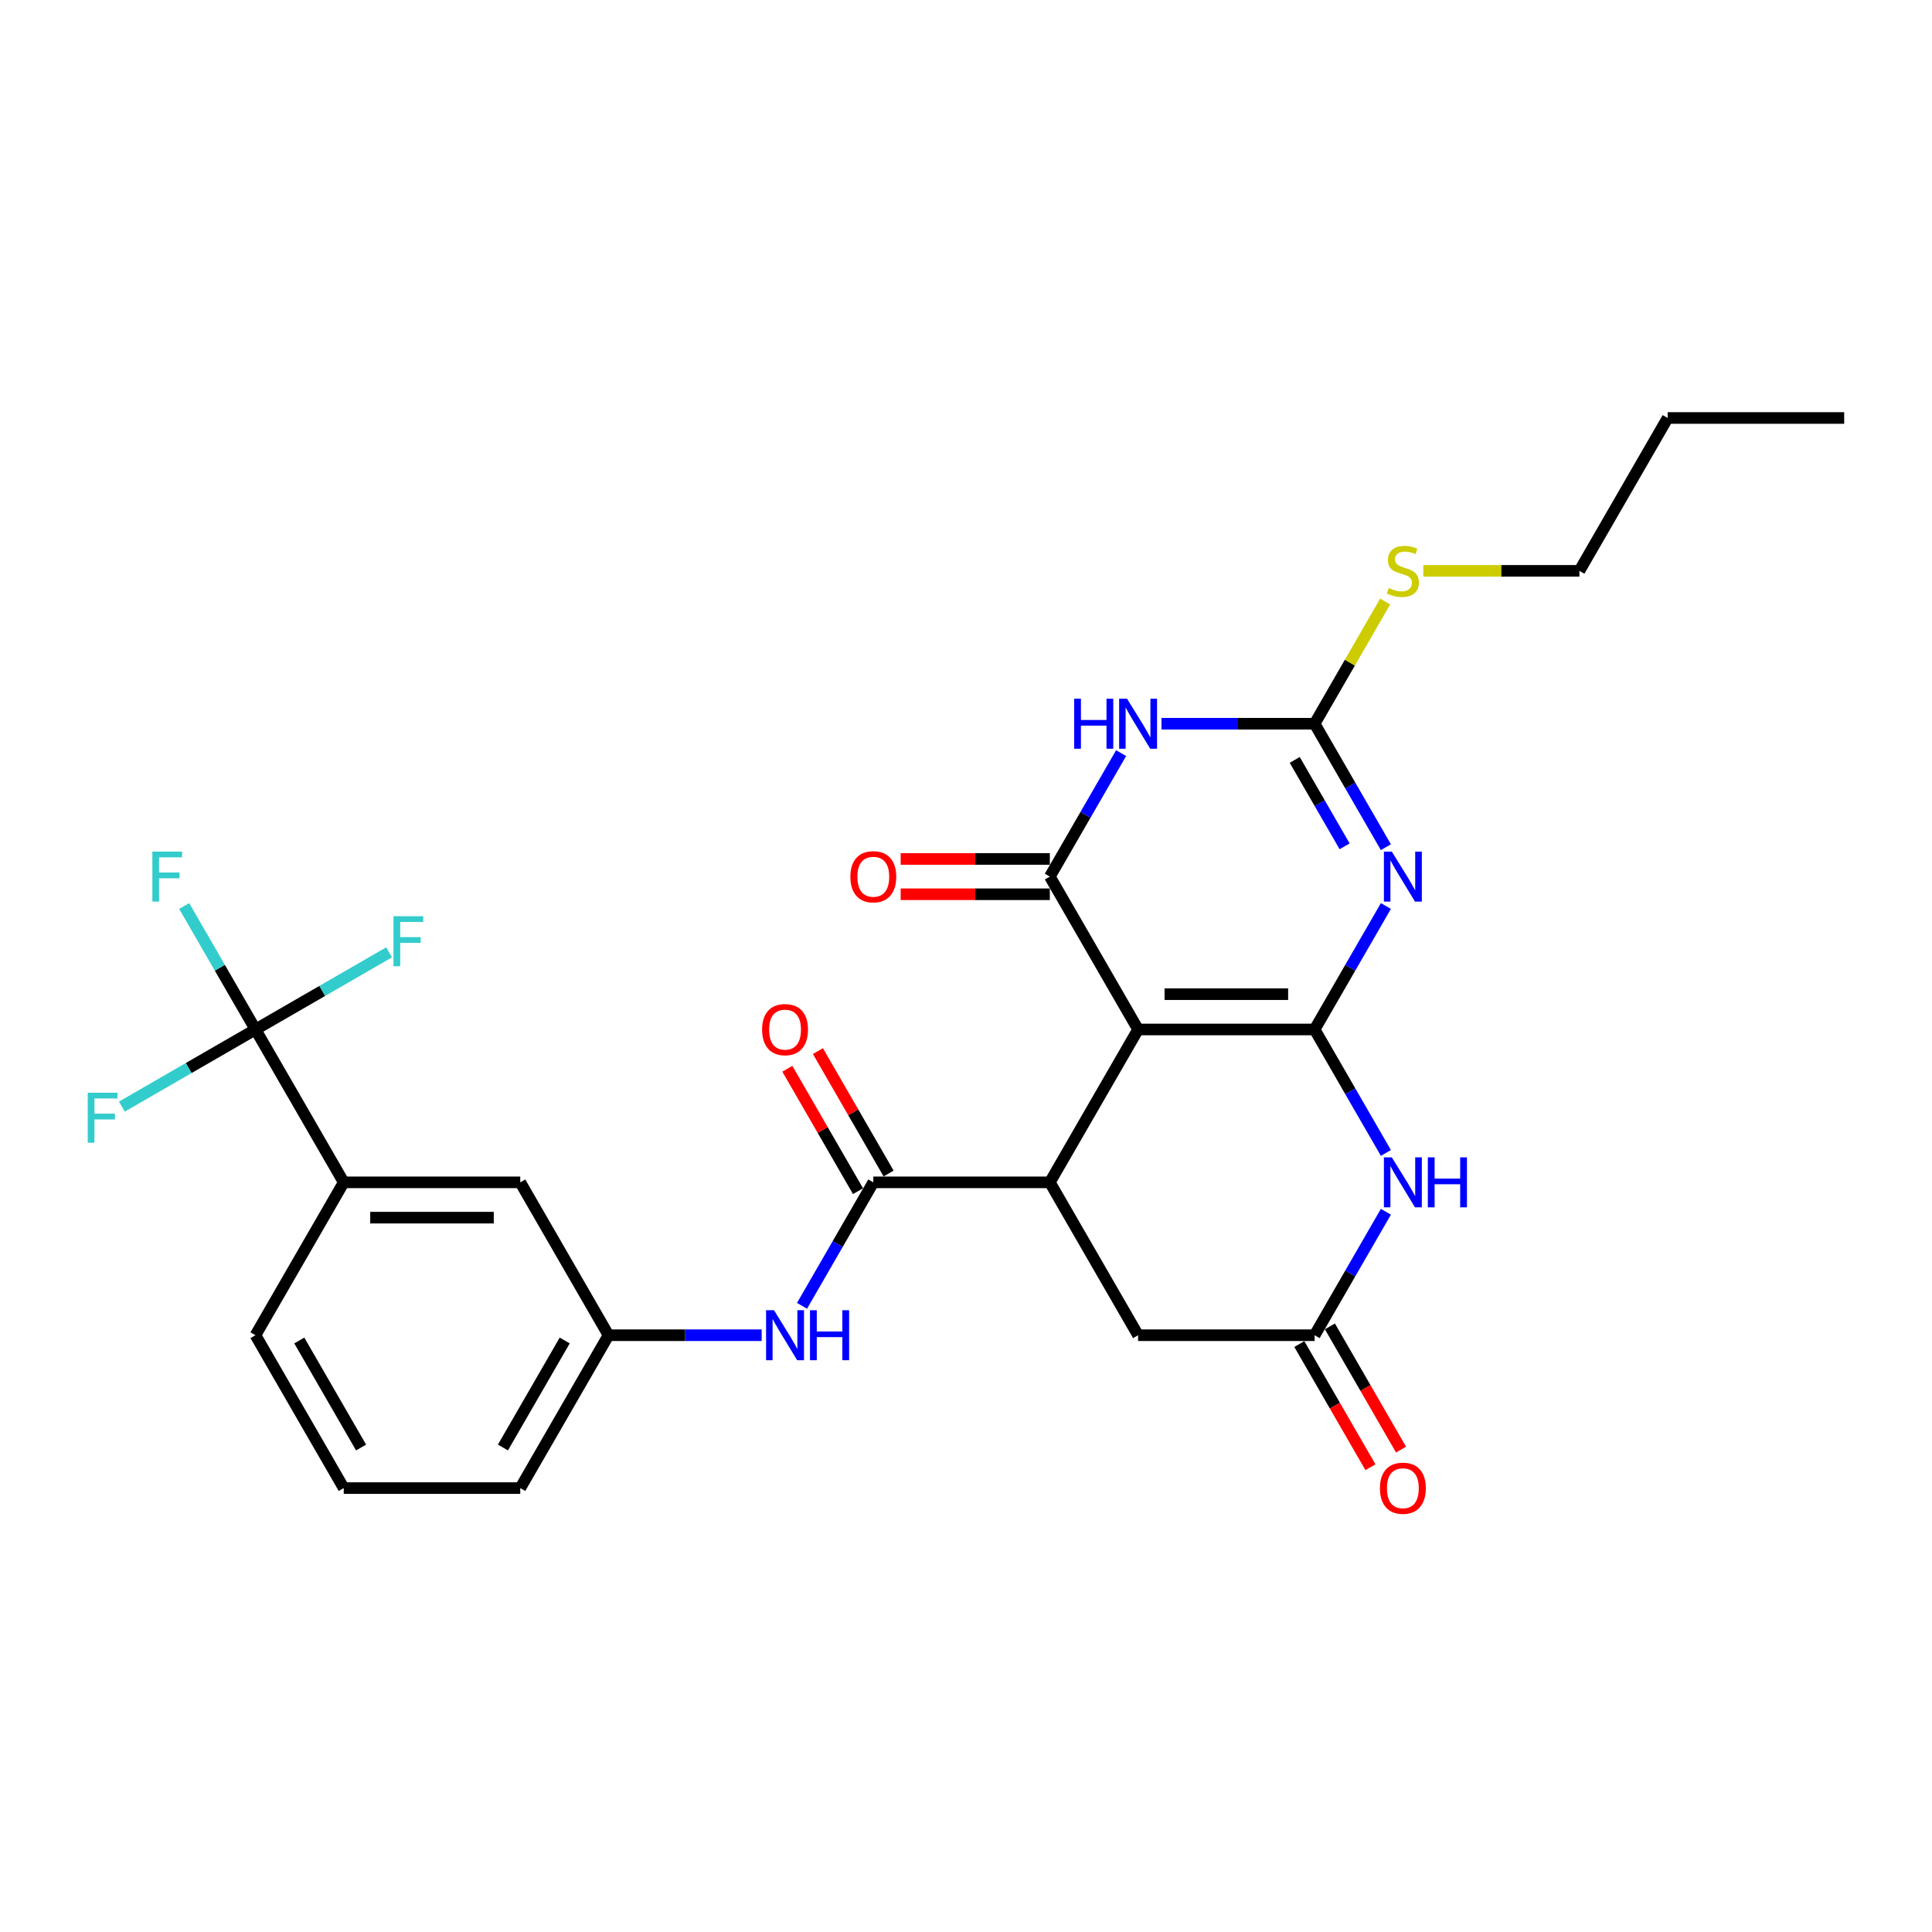 <?xml version='1.0' encoding='iso-8859-1'?>
<svg version='1.1' baseProfile='full'
              xmlns='http://www.w3.org/2000/svg'
                      xmlns:rdkit='http://www.rdkit.org/xml'
                      xmlns:xlink='http://www.w3.org/1999/xlink'
                  xml:space='preserve'
width='1000px' height='1000px' viewBox='0 0 1000 1000'>
<!-- END OF HEADER -->
<rect style='opacity:1.0;fill:#FFFFFF;stroke:none' width='1000' height='1000' x='0' y='0'> </rect>
<path class='bond-0' d='M 680.442,532.855 L 589.074,532.855' style='fill:none;fill-rule:evenodd;stroke:#000000;stroke-width:6px;stroke-linecap:butt;stroke-linejoin:miter;stroke-opacity:1' />
<path class='bond-0' d='M 666.737,514.581 L 602.779,514.581' style='fill:none;fill-rule:evenodd;stroke:#000000;stroke-width:6px;stroke-linecap:butt;stroke-linejoin:miter;stroke-opacity:1' />
<path class='bond-1' d='M 680.442,532.855 L 698.89,500.902' style='fill:none;fill-rule:evenodd;stroke:#000000;stroke-width:6px;stroke-linecap:butt;stroke-linejoin:miter;stroke-opacity:1' />
<path class='bond-1' d='M 698.89,500.902 L 717.338,468.95' style='fill:none;fill-rule:evenodd;stroke:#0000FF;stroke-width:6px;stroke-linecap:butt;stroke-linejoin:miter;stroke-opacity:1' />
<path class='bond-6' d='M 680.442,532.855 L 698.89,564.807' style='fill:none;fill-rule:evenodd;stroke:#000000;stroke-width:6px;stroke-linecap:butt;stroke-linejoin:miter;stroke-opacity:1' />
<path class='bond-6' d='M 698.89,564.807 L 717.338,596.76' style='fill:none;fill-rule:evenodd;stroke:#0000FF;stroke-width:6px;stroke-linecap:butt;stroke-linejoin:miter;stroke-opacity:1' />
<path class='bond-2' d='M 589.074,532.855 L 543.39,453.728' style='fill:none;fill-rule:evenodd;stroke:#000000;stroke-width:6px;stroke-linecap:butt;stroke-linejoin:miter;stroke-opacity:1' />
<path class='bond-5' d='M 589.074,532.855 L 543.39,611.982' style='fill:none;fill-rule:evenodd;stroke:#000000;stroke-width:6px;stroke-linecap:butt;stroke-linejoin:miter;stroke-opacity:1' />
<path class='bond-4' d='M 717.338,438.506 L 698.89,406.554' style='fill:none;fill-rule:evenodd;stroke:#0000FF;stroke-width:6px;stroke-linecap:butt;stroke-linejoin:miter;stroke-opacity:1' />
<path class='bond-4' d='M 698.89,406.554 L 680.442,374.601' style='fill:none;fill-rule:evenodd;stroke:#000000;stroke-width:6px;stroke-linecap:butt;stroke-linejoin:miter;stroke-opacity:1' />
<path class='bond-4' d='M 695.978,438.057 L 683.065,415.69' style='fill:none;fill-rule:evenodd;stroke:#0000FF;stroke-width:6px;stroke-linecap:butt;stroke-linejoin:miter;stroke-opacity:1' />
<path class='bond-4' d='M 683.065,415.69 L 670.151,393.324' style='fill:none;fill-rule:evenodd;stroke:#000000;stroke-width:6px;stroke-linecap:butt;stroke-linejoin:miter;stroke-opacity:1' />
<path class='bond-13' d='M 543.39,444.591 L 504.788,444.591' style='fill:none;fill-rule:evenodd;stroke:#000000;stroke-width:6px;stroke-linecap:butt;stroke-linejoin:miter;stroke-opacity:1' />
<path class='bond-13' d='M 504.788,444.591 L 466.185,444.591' style='fill:none;fill-rule:evenodd;stroke:#FF0000;stroke-width:6px;stroke-linecap:butt;stroke-linejoin:miter;stroke-opacity:1' />
<path class='bond-13' d='M 543.39,462.865 L 504.788,462.865' style='fill:none;fill-rule:evenodd;stroke:#000000;stroke-width:6px;stroke-linecap:butt;stroke-linejoin:miter;stroke-opacity:1' />
<path class='bond-13' d='M 504.788,462.865 L 466.185,462.865' style='fill:none;fill-rule:evenodd;stroke:#FF0000;stroke-width:6px;stroke-linecap:butt;stroke-linejoin:miter;stroke-opacity:1' />
<path class='bond-29' d='M 543.39,453.728 L 561.838,421.775' style='fill:none;fill-rule:evenodd;stroke:#000000;stroke-width:6px;stroke-linecap:butt;stroke-linejoin:miter;stroke-opacity:1' />
<path class='bond-29' d='M 561.838,421.775 L 580.286,389.823' style='fill:none;fill-rule:evenodd;stroke:#0000FF;stroke-width:6px;stroke-linecap:butt;stroke-linejoin:miter;stroke-opacity:1' />
<path class='bond-3' d='M 601.171,374.601 L 640.807,374.601' style='fill:none;fill-rule:evenodd;stroke:#0000FF;stroke-width:6px;stroke-linecap:butt;stroke-linejoin:miter;stroke-opacity:1' />
<path class='bond-3' d='M 640.807,374.601 L 680.442,374.601' style='fill:none;fill-rule:evenodd;stroke:#000000;stroke-width:6px;stroke-linecap:butt;stroke-linejoin:miter;stroke-opacity:1' />
<path class='bond-18' d='M 680.442,374.601 L 698.7,342.978' style='fill:none;fill-rule:evenodd;stroke:#000000;stroke-width:6px;stroke-linecap:butt;stroke-linejoin:miter;stroke-opacity:1' />
<path class='bond-18' d='M 698.7,342.978 L 716.958,311.354' style='fill:none;fill-rule:evenodd;stroke:#CCCC00;stroke-width:6px;stroke-linecap:butt;stroke-linejoin:miter;stroke-opacity:1' />
<path class='bond-7' d='M 543.39,611.982 L 452.023,611.982' style='fill:none;fill-rule:evenodd;stroke:#000000;stroke-width:6px;stroke-linecap:butt;stroke-linejoin:miter;stroke-opacity:1' />
<path class='bond-28' d='M 543.39,611.982 L 589.074,691.108' style='fill:none;fill-rule:evenodd;stroke:#000000;stroke-width:6px;stroke-linecap:butt;stroke-linejoin:miter;stroke-opacity:1' />
<path class='bond-9' d='M 717.338,627.203 L 698.89,659.156' style='fill:none;fill-rule:evenodd;stroke:#0000FF;stroke-width:6px;stroke-linecap:butt;stroke-linejoin:miter;stroke-opacity:1' />
<path class='bond-9' d='M 698.89,659.156 L 680.442,691.108' style='fill:none;fill-rule:evenodd;stroke:#000000;stroke-width:6px;stroke-linecap:butt;stroke-linejoin:miter;stroke-opacity:1' />
<path class='bond-10' d='M 452.023,611.982 L 433.575,643.934' style='fill:none;fill-rule:evenodd;stroke:#000000;stroke-width:6px;stroke-linecap:butt;stroke-linejoin:miter;stroke-opacity:1' />
<path class='bond-10' d='M 433.575,643.934 L 415.127,675.887' style='fill:none;fill-rule:evenodd;stroke:#0000FF;stroke-width:6px;stroke-linecap:butt;stroke-linejoin:miter;stroke-opacity:1' />
<path class='bond-14' d='M 459.935,607.413 L 441.646,575.735' style='fill:none;fill-rule:evenodd;stroke:#000000;stroke-width:6px;stroke-linecap:butt;stroke-linejoin:miter;stroke-opacity:1' />
<path class='bond-14' d='M 441.646,575.735 L 423.356,544.056' style='fill:none;fill-rule:evenodd;stroke:#FF0000;stroke-width:6px;stroke-linecap:butt;stroke-linejoin:miter;stroke-opacity:1' />
<path class='bond-14' d='M 444.11,616.55 L 425.82,584.872' style='fill:none;fill-rule:evenodd;stroke:#000000;stroke-width:6px;stroke-linecap:butt;stroke-linejoin:miter;stroke-opacity:1' />
<path class='bond-14' d='M 425.82,584.872 L 407.531,553.193' style='fill:none;fill-rule:evenodd;stroke:#FF0000;stroke-width:6px;stroke-linecap:butt;stroke-linejoin:miter;stroke-opacity:1' />
<path class='bond-8' d='M 132.235,532.855 L 177.919,611.982' style='fill:none;fill-rule:evenodd;stroke:#000000;stroke-width:6px;stroke-linecap:butt;stroke-linejoin:miter;stroke-opacity:1' />
<path class='bond-19' d='M 132.235,532.855 L 113.788,500.902' style='fill:none;fill-rule:evenodd;stroke:#000000;stroke-width:6px;stroke-linecap:butt;stroke-linejoin:miter;stroke-opacity:1' />
<path class='bond-19' d='M 113.788,500.902 L 95.34,468.95' style='fill:none;fill-rule:evenodd;stroke:#33CCCC;stroke-width:6px;stroke-linecap:butt;stroke-linejoin:miter;stroke-opacity:1' />
<path class='bond-20' d='M 132.235,532.855 L 166.81,512.893' style='fill:none;fill-rule:evenodd;stroke:#000000;stroke-width:6px;stroke-linecap:butt;stroke-linejoin:miter;stroke-opacity:1' />
<path class='bond-20' d='M 166.81,512.893 L 201.385,492.931' style='fill:none;fill-rule:evenodd;stroke:#33CCCC;stroke-width:6px;stroke-linecap:butt;stroke-linejoin:miter;stroke-opacity:1' />
<path class='bond-21' d='M 132.235,532.855 L 97.661,552.817' style='fill:none;fill-rule:evenodd;stroke:#000000;stroke-width:6px;stroke-linecap:butt;stroke-linejoin:miter;stroke-opacity:1' />
<path class='bond-21' d='M 97.661,552.817 L 63.086,572.778' style='fill:none;fill-rule:evenodd;stroke:#33CCCC;stroke-width:6px;stroke-linecap:butt;stroke-linejoin:miter;stroke-opacity:1' />
<path class='bond-12' d='M 680.442,691.108 L 589.074,691.108' style='fill:none;fill-rule:evenodd;stroke:#000000;stroke-width:6px;stroke-linecap:butt;stroke-linejoin:miter;stroke-opacity:1' />
<path class='bond-17' d='M 672.529,695.677 L 690.935,727.556' style='fill:none;fill-rule:evenodd;stroke:#000000;stroke-width:6px;stroke-linecap:butt;stroke-linejoin:miter;stroke-opacity:1' />
<path class='bond-17' d='M 690.935,727.556 L 709.341,759.436' style='fill:none;fill-rule:evenodd;stroke:#FF0000;stroke-width:6px;stroke-linecap:butt;stroke-linejoin:miter;stroke-opacity:1' />
<path class='bond-17' d='M 688.355,686.54 L 706.76,718.419' style='fill:none;fill-rule:evenodd;stroke:#000000;stroke-width:6px;stroke-linecap:butt;stroke-linejoin:miter;stroke-opacity:1' />
<path class='bond-17' d='M 706.76,718.419 L 725.166,750.299' style='fill:none;fill-rule:evenodd;stroke:#FF0000;stroke-width:6px;stroke-linecap:butt;stroke-linejoin:miter;stroke-opacity:1' />
<path class='bond-15' d='M 394.242,691.108 L 354.606,691.108' style='fill:none;fill-rule:evenodd;stroke:#0000FF;stroke-width:6px;stroke-linecap:butt;stroke-linejoin:miter;stroke-opacity:1' />
<path class='bond-15' d='M 354.606,691.108 L 314.971,691.108' style='fill:none;fill-rule:evenodd;stroke:#000000;stroke-width:6px;stroke-linecap:butt;stroke-linejoin:miter;stroke-opacity:1' />
<path class='bond-11' d='M 177.919,611.982 L 269.287,611.982' style='fill:none;fill-rule:evenodd;stroke:#000000;stroke-width:6px;stroke-linecap:butt;stroke-linejoin:miter;stroke-opacity:1' />
<path class='bond-11' d='M 191.624,630.255 L 255.582,630.255' style='fill:none;fill-rule:evenodd;stroke:#000000;stroke-width:6px;stroke-linecap:butt;stroke-linejoin:miter;stroke-opacity:1' />
<path class='bond-30' d='M 177.919,611.982 L 132.235,691.108' style='fill:none;fill-rule:evenodd;stroke:#000000;stroke-width:6px;stroke-linecap:butt;stroke-linejoin:miter;stroke-opacity:1' />
<path class='bond-16' d='M 314.971,691.108 L 269.287,611.982' style='fill:none;fill-rule:evenodd;stroke:#000000;stroke-width:6px;stroke-linecap:butt;stroke-linejoin:miter;stroke-opacity:1' />
<path class='bond-24' d='M 314.971,691.108 L 269.287,770.235' style='fill:none;fill-rule:evenodd;stroke:#000000;stroke-width:6px;stroke-linecap:butt;stroke-linejoin:miter;stroke-opacity:1' />
<path class='bond-24' d='M 292.293,693.841 L 260.314,749.229' style='fill:none;fill-rule:evenodd;stroke:#000000;stroke-width:6px;stroke-linecap:butt;stroke-linejoin:miter;stroke-opacity:1' />
<path class='bond-25' d='M 736.706,295.474 L 777.1,295.474' style='fill:none;fill-rule:evenodd;stroke:#CCCC00;stroke-width:6px;stroke-linecap:butt;stroke-linejoin:miter;stroke-opacity:1' />
<path class='bond-25' d='M 777.1,295.474 L 817.494,295.474' style='fill:none;fill-rule:evenodd;stroke:#000000;stroke-width:6px;stroke-linecap:butt;stroke-linejoin:miter;stroke-opacity:1' />
<path class='bond-22' d='M 132.235,691.108 L 177.919,770.235' style='fill:none;fill-rule:evenodd;stroke:#000000;stroke-width:6px;stroke-linecap:butt;stroke-linejoin:miter;stroke-opacity:1' />
<path class='bond-22' d='M 154.913,693.841 L 186.892,749.229' style='fill:none;fill-rule:evenodd;stroke:#000000;stroke-width:6px;stroke-linecap:butt;stroke-linejoin:miter;stroke-opacity:1' />
<path class='bond-23' d='M 177.919,770.235 L 269.287,770.235' style='fill:none;fill-rule:evenodd;stroke:#000000;stroke-width:6px;stroke-linecap:butt;stroke-linejoin:miter;stroke-opacity:1' />
<path class='bond-26' d='M 817.494,295.474 L 863.178,216.347' style='fill:none;fill-rule:evenodd;stroke:#000000;stroke-width:6px;stroke-linecap:butt;stroke-linejoin:miter;stroke-opacity:1' />
<path class='bond-27' d='M 863.178,216.347 L 954.545,216.347' style='fill:none;fill-rule:evenodd;stroke:#000000;stroke-width:6px;stroke-linecap:butt;stroke-linejoin:miter;stroke-opacity:1' />
<path  class='atom-2' d='M 720.406 440.79
L 728.885 454.495
Q 729.726 455.848, 731.078 458.296
Q 732.43 460.745, 732.503 460.891
L 732.503 440.79
L 735.939 440.79
L 735.939 466.666
L 732.394 466.666
L 723.294 451.681
Q 722.234 449.927, 721.101 447.917
Q 720.004 445.907, 719.675 445.286
L 719.675 466.666
L 716.313 466.666
L 716.313 440.79
L 720.406 440.79
' fill='#0000FF'/>
<path  class='atom-4' d='M 555.981 361.663
L 559.489 361.663
L 559.489 372.664
L 572.719 372.664
L 572.719 361.663
L 576.228 361.663
L 576.228 387.539
L 572.719 387.539
L 572.719 375.588
L 559.489 375.588
L 559.489 387.539
L 555.981 387.539
L 555.981 361.663
' fill='#0000FF'/>
<path  class='atom-4' d='M 583.355 361.663
L 591.834 375.369
Q 592.674 376.721, 594.026 379.17
Q 595.379 381.618, 595.452 381.764
L 595.452 361.663
L 598.887 361.663
L 598.887 387.539
L 595.342 387.539
L 586.242 372.555
Q 585.182 370.8, 584.049 368.79
Q 582.953 366.78, 582.624 366.159
L 582.624 387.539
L 579.261 387.539
L 579.261 361.663
L 583.355 361.663
' fill='#0000FF'/>
<path  class='atom-7' d='M 720.406 599.044
L 728.885 612.749
Q 729.726 614.101, 731.078 616.55
Q 732.43 618.999, 732.503 619.145
L 732.503 599.044
L 735.939 599.044
L 735.939 624.919
L 732.394 624.919
L 723.294 609.935
Q 722.234 608.181, 721.101 606.171
Q 720.004 604.161, 719.675 603.539
L 719.675 624.919
L 716.313 624.919
L 716.313 599.044
L 720.406 599.044
' fill='#0000FF'/>
<path  class='atom-7' d='M 739.045 599.044
L 742.554 599.044
L 742.554 610.045
L 755.784 610.045
L 755.784 599.044
L 759.292 599.044
L 759.292 624.919
L 755.784 624.919
L 755.784 612.968
L 742.554 612.968
L 742.554 624.919
L 739.045 624.919
L 739.045 599.044
' fill='#0000FF'/>
<path  class='atom-11' d='M 400.619 678.171
L 409.098 691.876
Q 409.939 693.228, 411.291 695.677
Q 412.643 698.125, 412.716 698.272
L 412.716 678.171
L 416.152 678.171
L 416.152 704.046
L 412.607 704.046
L 403.506 689.062
Q 402.446 687.308, 401.314 685.297
Q 400.217 683.287, 399.888 682.666
L 399.888 704.046
L 396.526 704.046
L 396.526 678.171
L 400.619 678.171
' fill='#0000FF'/>
<path  class='atom-11' d='M 419.258 678.171
L 422.767 678.171
L 422.767 689.171
L 435.997 689.171
L 435.997 678.171
L 439.505 678.171
L 439.505 704.046
L 435.997 704.046
L 435.997 692.095
L 422.767 692.095
L 422.767 704.046
L 419.258 704.046
L 419.258 678.171
' fill='#0000FF'/>
<path  class='atom-14' d='M 440.145 453.801
Q 440.145 447.588, 443.215 444.116
Q 446.285 440.644, 452.023 440.644
Q 457.761 440.644, 460.83 444.116
Q 463.9 447.588, 463.9 453.801
Q 463.9 460.087, 460.794 463.669
Q 457.687 467.214, 452.023 467.214
Q 446.321 467.214, 443.215 463.669
Q 440.145 460.124, 440.145 453.801
M 452.023 464.29
Q 455.97 464.29, 458.089 461.659
Q 460.246 458.991, 460.246 453.801
Q 460.246 448.721, 458.089 446.163
Q 455.97 443.568, 452.023 443.568
Q 448.076 443.568, 445.919 446.126
Q 443.8 448.684, 443.8 453.801
Q 443.8 459.027, 445.919 461.659
Q 448.076 464.29, 452.023 464.29
' fill='#FF0000'/>
<path  class='atom-15' d='M 394.461 532.928
Q 394.461 526.715, 397.531 523.243
Q 400.601 519.771, 406.339 519.771
Q 412.077 519.771, 415.147 523.243
Q 418.217 526.715, 418.217 532.928
Q 418.217 539.214, 415.11 542.796
Q 412.004 546.341, 406.339 546.341
Q 400.637 546.341, 397.531 542.796
Q 394.461 539.251, 394.461 532.928
M 406.339 543.417
Q 410.286 543.417, 412.406 540.786
Q 414.562 538.118, 414.562 532.928
Q 414.562 527.848, 412.406 525.29
Q 410.286 522.695, 406.339 522.695
Q 402.392 522.695, 400.235 525.253
Q 398.116 527.811, 398.116 532.928
Q 398.116 538.154, 400.235 540.786
Q 402.392 543.417, 406.339 543.417
' fill='#FF0000'/>
<path  class='atom-18' d='M 714.248 770.308
Q 714.248 764.095, 717.318 760.623
Q 720.388 757.151, 726.126 757.151
Q 731.864 757.151, 734.934 760.623
Q 738.004 764.095, 738.004 770.308
Q 738.004 776.594, 734.897 780.176
Q 731.791 783.721, 726.126 783.721
Q 720.425 783.721, 717.318 780.176
Q 714.248 776.631, 714.248 770.308
M 726.126 780.797
Q 730.073 780.797, 732.193 778.166
Q 734.349 775.498, 734.349 770.308
Q 734.349 765.228, 732.193 762.67
Q 730.073 760.075, 726.126 760.075
Q 722.179 760.075, 720.023 762.633
Q 717.903 765.192, 717.903 770.308
Q 717.903 775.535, 720.023 778.166
Q 722.179 780.797, 726.126 780.797
' fill='#FF0000'/>
<path  class='atom-19' d='M 718.817 304.355
Q 719.109 304.465, 720.315 304.977
Q 721.521 305.488, 722.837 305.817
Q 724.189 306.11, 725.505 306.11
Q 727.953 306.11, 729.379 304.94
Q 730.804 303.734, 730.804 301.651
Q 730.804 300.225, 730.073 299.348
Q 729.379 298.471, 728.282 297.996
Q 727.186 297.521, 725.358 296.973
Q 723.056 296.278, 721.667 295.621
Q 720.315 294.963, 719.328 293.574
Q 718.378 292.185, 718.378 289.846
Q 718.378 286.593, 720.571 284.583
Q 722.8 282.573, 727.186 282.573
Q 730.183 282.573, 733.582 283.999
L 732.741 286.813
Q 729.635 285.534, 727.295 285.534
Q 724.774 285.534, 723.385 286.593
Q 721.996 287.617, 722.033 289.407
Q 722.033 290.796, 722.727 291.637
Q 723.458 292.477, 724.481 292.953
Q 725.541 293.428, 727.295 293.976
Q 729.635 294.707, 731.023 295.438
Q 732.412 296.169, 733.399 297.667
Q 734.422 299.129, 734.422 301.651
Q 734.422 305.232, 732.01 307.169
Q 729.635 309.07, 725.651 309.07
Q 723.348 309.07, 721.594 308.558
Q 719.876 308.083, 717.83 307.242
L 718.817 304.355
' fill='#CCCC00'/>
<path  class='atom-20' d='M 78.858 440.79
L 94.245 440.79
L 94.245 443.751
L 82.33 443.751
L 82.33 451.608
L 92.929 451.608
L 92.929 454.605
L 82.33 454.605
L 82.33 466.666
L 78.858 466.666
L 78.858 440.79
' fill='#33CCCC'/>
<path  class='atom-21' d='M 203.669 474.233
L 219.055 474.233
L 219.055 477.194
L 207.141 477.194
L 207.141 485.051
L 217.74 485.051
L 217.74 488.048
L 207.141 488.048
L 207.141 500.109
L 203.669 500.109
L 203.669 474.233
' fill='#33CCCC'/>
<path  class='atom-22' d='M 45.415 565.601
L 60.802 565.601
L 60.802 568.561
L 48.887 568.561
L 48.887 576.419
L 59.486 576.419
L 59.486 579.416
L 48.887 579.416
L 48.887 591.476
L 45.415 591.476
L 45.415 565.601
' fill='#33CCCC'/>
</svg>
